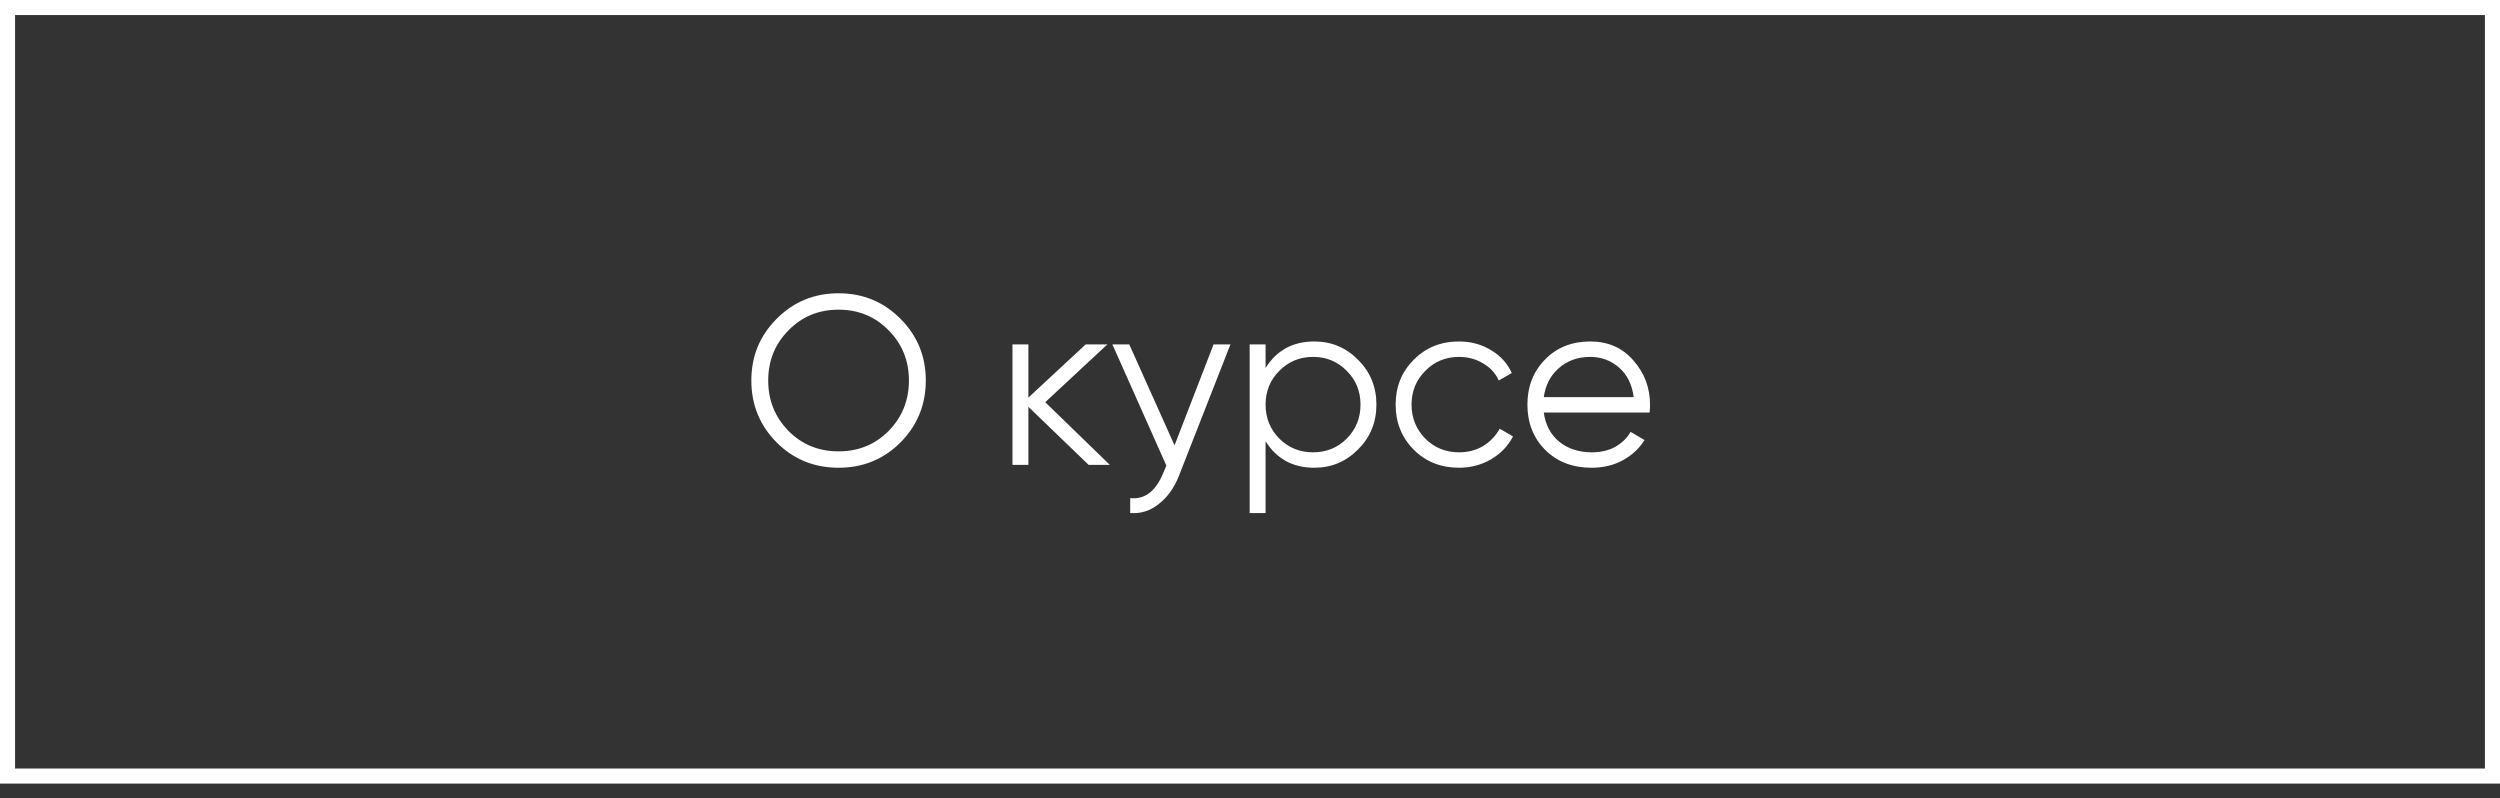 <?xml version="1.0" encoding="UTF-8"?> <svg xmlns="http://www.w3.org/2000/svg" width="166" height="53" viewBox="0 0 166 53" fill="none"><rect x="0" y="0" width="166" height="53" fill="#333333" stroke="none"/> <rect x="0.5" y="0.5" width="165" height="51.03" stroke="white"></rect> <path d="M59.793 29.378C58.673 30.498 57.302 31.058 55.681 31.058C54.059 31.058 52.689 30.498 51.569 29.378C50.449 28.247 49.889 26.876 49.889 25.266C49.889 23.655 50.449 22.29 51.569 21.17C52.689 20.039 54.059 19.474 55.681 19.474C57.302 19.474 58.673 20.039 59.793 21.17C60.913 22.29 61.473 23.655 61.473 25.266C61.473 26.876 60.913 28.247 59.793 29.378ZM52.353 28.61C53.249 29.516 54.358 29.97 55.681 29.97C57.003 29.97 58.113 29.516 59.009 28.61C59.905 27.692 60.353 26.578 60.353 25.266C60.353 23.954 59.905 22.844 59.009 21.938C58.113 21.02 57.003 20.562 55.681 20.562C54.358 20.562 53.249 21.02 52.353 21.938C51.457 22.844 51.009 23.954 51.009 25.266C51.009 26.578 51.457 27.692 52.353 28.61ZM73.692 30.866H72.284L68.284 27.01V30.866H67.228V22.866H68.284V26.402L72.092 22.866H73.532L69.404 26.706L73.692 30.866ZM80.582 22.866H81.702L78.278 31.602C77.969 32.391 77.526 33.01 76.95 33.458C76.385 33.916 75.75 34.119 75.046 34.066V33.074C76.006 33.18 76.737 32.626 77.238 31.41L77.446 30.914L73.862 22.866H74.982L77.99 29.57L80.582 22.866ZM87.266 22.674C88.407 22.674 89.378 23.079 90.178 23.89C90.989 24.7 91.394 25.692 91.394 26.866C91.394 28.039 90.989 29.031 90.178 29.842C89.378 30.652 88.407 31.058 87.266 31.058C85.847 31.058 84.77 30.471 84.034 29.298V34.066H82.978V22.866H84.034V24.434C84.77 23.26 85.847 22.674 87.266 22.674ZM84.946 29.122C85.554 29.73 86.301 30.034 87.186 30.034C88.072 30.034 88.818 29.73 89.426 29.122C90.034 28.503 90.338 27.751 90.338 26.866C90.338 25.98 90.034 25.234 89.426 24.626C88.818 24.007 88.072 23.698 87.186 23.698C86.301 23.698 85.554 24.007 84.946 24.626C84.338 25.234 84.034 25.98 84.034 26.866C84.034 27.751 84.338 28.503 84.946 29.122ZM96.878 31.058C95.673 31.058 94.67 30.658 93.87 29.858C93.07 29.047 92.67 28.05 92.67 26.866C92.67 25.682 93.07 24.69 93.87 23.89C94.67 23.079 95.673 22.674 96.878 22.674C97.667 22.674 98.377 22.866 99.006 23.25C99.635 23.623 100.094 24.13 100.382 24.77L99.518 25.266C99.305 24.786 98.958 24.407 98.478 24.13C98.009 23.842 97.475 23.698 96.878 23.698C95.993 23.698 95.246 24.007 94.638 24.626C94.03 25.234 93.726 25.98 93.726 26.866C93.726 27.751 94.03 28.503 94.638 29.122C95.246 29.73 95.993 30.034 96.878 30.034C97.475 30.034 98.009 29.895 98.478 29.618C98.947 29.33 99.315 28.946 99.582 28.466L100.462 28.978C100.131 29.618 99.646 30.124 99.006 30.498C98.366 30.871 97.657 31.058 96.878 31.058ZM105.596 22.674C106.78 22.674 107.735 23.095 108.46 23.938C109.196 24.77 109.564 25.756 109.564 26.898C109.564 27.015 109.553 27.18 109.532 27.394H102.508C102.615 28.204 102.956 28.85 103.532 29.33C104.119 29.799 104.839 30.034 105.692 30.034C106.3 30.034 106.823 29.911 107.26 29.666C107.708 29.41 108.044 29.079 108.268 28.674L109.196 29.218C108.844 29.783 108.364 30.231 107.756 30.562C107.148 30.892 106.455 31.058 105.676 31.058C104.417 31.058 103.393 30.663 102.604 29.874C101.815 29.084 101.42 28.082 101.42 26.866C101.42 25.671 101.809 24.674 102.588 23.874C103.367 23.074 104.369 22.674 105.596 22.674ZM105.596 23.698C104.764 23.698 104.065 23.948 103.5 24.45C102.945 24.94 102.615 25.58 102.508 26.37H108.476C108.369 25.527 108.044 24.871 107.5 24.402C106.956 23.932 106.321 23.698 105.596 23.698Z" fill="white"></path> </svg> 